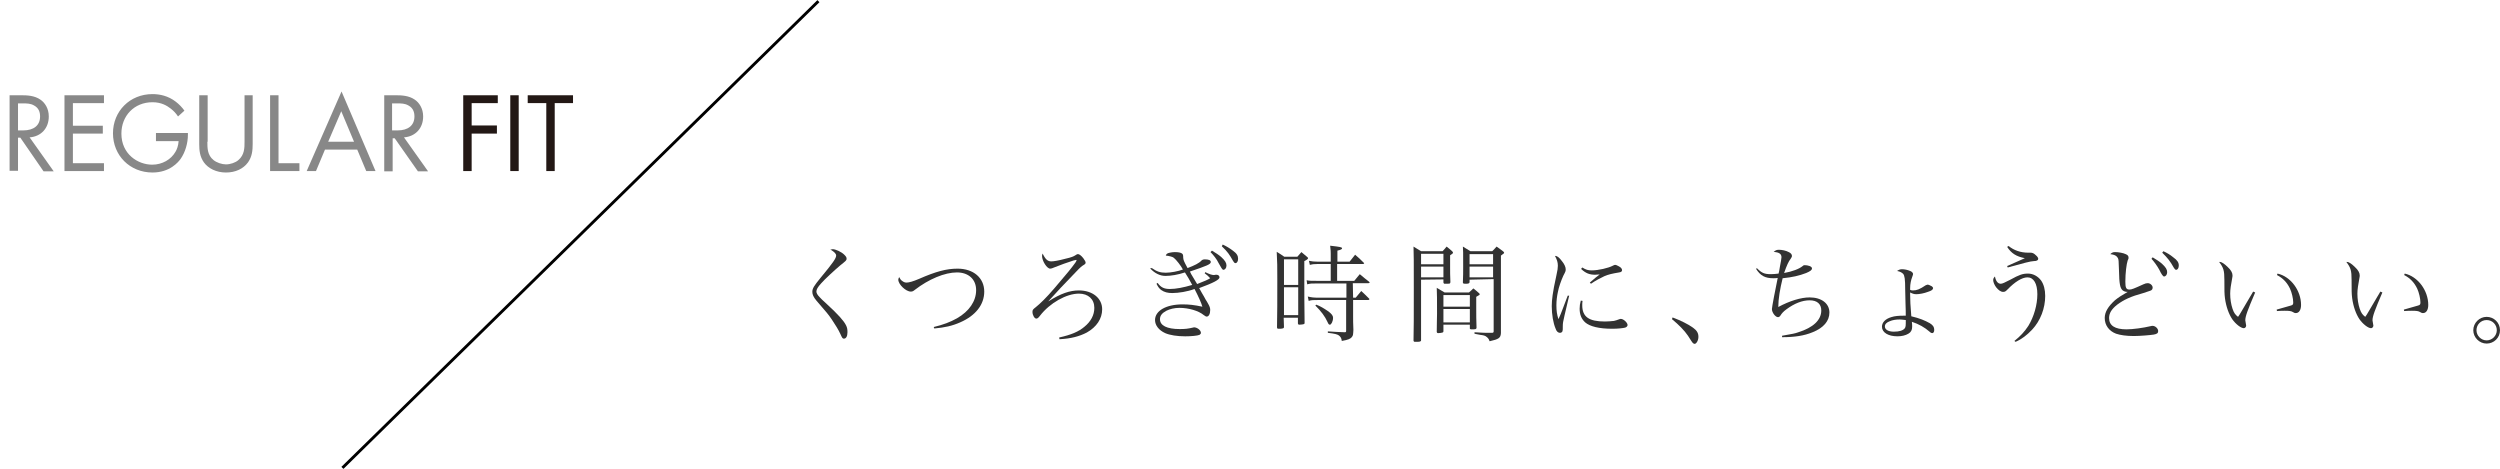 <?xml version="1.0" encoding="utf-8"?>
<!-- Generator: Adobe Illustrator 27.2.0, SVG Export Plug-In . SVG Version: 6.00 Build 0)  -->
<svg version="1.1" id="_レイヤー_2" xmlns="http://www.w3.org/2000/svg" xmlns:xlink="http://www.w3.org/1999/xlink" x="0px"
	 y="0px" viewBox="0 0 860.8 161.4" style="enable-background:new 0 0 860.8 161.4;" xml:space="preserve">
<style type="text/css">
	.st0{fill:#323232;}
	.st1{fill:none;stroke:#000000;}
	.st2{fill:#888888;}
	.st3{fill:#231815;}
</style>
<g id="section01-title.svg">
	<g>
		<path class="st0" d="M286.7,85.8c1,0,3,0.9,4,1.9c0.6,0.6,0.8,0.9,0.8,1.4c0,0.5-0.2,0.7-2.1,2.2c-1.9,1.6-5.5,4.9-6.6,6.2
			c-1.3,1.4-1.7,2.2-1.7,2.9c0,0.5,0.4,1.2,1.1,1.9c0.3,0.4,1.2,1.2,2.5,2.4c3.9,3.6,5.8,5.7,6.6,7.3c0.4,0.8,0.5,1.4,0.5,2.4
			c0,1.4-0.5,2.2-1.2,2.2c-0.5,0-0.6-0.2-1.2-1.5c-0.6-1.4-1.8-3.3-3-5.1c-1.3-1.9-1.5-2.1-5.3-6.5c-1-1.2-1.4-2.1-1.4-3
			c0-1.2,0.6-2.1,2.8-4.8c4.4-5.3,5.4-6.8,5.4-7.7c0-0.6-0.5-1.2-2-2.1C286.2,85.9,286.4,85.9,286.7,85.8L286.7,85.8z"/>
		<path class="st0" d="M321.5,112.6c3.3-0.8,5.7-1.7,8-3c4.2-2.4,6.6-5.9,6.6-9.7s-2.7-6.1-6.6-6.1c-4.2,0-9.7,2.3-14.5,6
			c-0.6,0.5-0.9,0.6-1.4,0.6c-1.7,0-4.3-2.5-4.3-4.1c0-0.2,0.1-0.5,0.3-0.9c0.4,0.8,0.6,1,1,1.3c0.5,0.4,1,0.6,1.5,0.6
			c0.9,0,2.3-0.4,4.4-1.3c5.7-2.5,9.4-3.5,13.2-3.5c5.5,0,9.2,3.2,9.2,7.9c0,4.5-3,8.3-8.3,10.6c-2.7,1.2-5.4,1.8-8.9,2.1
			L321.5,112.6L321.5,112.6z"/>
		<path class="st0" d="M364.7,116.2c4.1-0.9,6.7-2,8.7-3.7c2.2-1.8,3.4-4,3.4-6.5c0-3-2.1-4.9-5.3-4.9c-4.3,0-10,3.2-13.4,7.6
			c-0.6,0.8-0.9,1-1.3,1c-0.6,0-1.3-1.2-1.3-2.3c0-0.7,0.2-0.9,1.1-1.6c1.5-1.2,3.6-3.2,6.5-6.6c4.6-5.4,5.6-6.6,7.2-8.8
			c0.2-0.3,0.4-0.7,0.4-0.8c0,0-0.1-0.1-0.1-0.1c0,0,0,0-0.1,0c-0.1,0-0.5,0.1-0.9,0.2c-1.9,0.6-4.7,1.6-6.4,2.3
			c-0.9,0.4-1.3,0.5-1.6,0.5c-1.1,0-2.8-2.6-2.8-4.4c0-0.3,0.1-0.5,0.2-0.8c1,2.1,1.8,2.7,3,2.7c0.8,0,2.6-0.3,4.8-0.9
			c2.2-0.5,2.8-0.8,3.3-1.1c0.6-0.4,0.8-0.5,1.1-0.5c0.4,0,1.1,0.5,1.8,1.4c0.5,0.7,0.8,1.2,0.8,1.5s-0.1,0.5-0.6,0.8
			c-0.7,0.4-1.3,0.9-2.8,2.5c-3.7,3.8-6.8,7.1-9.4,10h0.1c4.1-2.6,7.2-3.7,10.4-3.7c4.7,0,8,2.7,8,6.5c0,3.2-1.9,6.1-5.3,8
			c-2.5,1.3-5.4,2.1-9.4,2.3L364.7,116.2L364.7,116.2z"/>
		<path class="st0" d="M396.6,92.3c1.7,1.2,2.9,1.6,4.8,1.6c1.7,0,4.3-0.5,5.9-1.1c-0.6-1.2-2.4-3.5-3.1-4c-0.2-0.3-1.6-0.7-2.8-0.8
			c0.2-0.6,0.5-0.8,1.4-1c0.6-0.1,1-0.2,1.7-0.2c1.3,0,2.1,0.2,2.5,0.5c0.3,0.3,0.4,0.4,0.4,1.4c0.1,0.9,0.1,1,1.5,3.6
			c2.4-0.9,4-1.7,4.8-2.6c0.2-0.2,0.6-0.4,1.1-0.4c1.4,0,2.1,0.3,2.1,0.9c0,0.8-1.3,1.3-7.2,3.3c0.2,0.4,0.4,0.7,0.4,0.8
			c0.5,0.8,1.2,2,2.1,3.5c2.8-1.1,3.7-1.5,4.5-2c-0.7-0.8-1-1-1.9-1.7l0.2-0.4c1.4,0.7,2.3,1,3,1l0.6-0.1h0.3c0.6,0,1,0.4,1,0.9
			c0,0.8-2.1,1.9-7,3.7c0.9,1.6,1.1,2,1.6,2.8c0.5,1,0.9,1.6,1.1,1.9l0.5,0.9c0.4,0.7,0.6,1.3,0.6,1.9c0,1.4-0.5,2.3-1.2,2.3
			c-0.3,0-0.4-0.1-1-0.5c-1.8-1.5-5.2-2.5-8.4-2.5c-1.7,0-3.3,0.4-4.5,1c-1.5,0.8-2.2,1.7-2.2,2.9c0,2.2,2.4,3.4,6.8,3.4
			c1.8,0,2.8-0.1,4.5-0.5c0.2,0,0.3-0.1,0.4-0.1c1.1,0,2.4,1,2.4,1.9c0,0.3-0.2,0.5-0.5,0.7c-0.7,0.3-2.9,0.5-4.9,0.5
			c-2.8,0-5.3-0.4-6.9-1.1c-2.2-1-3.5-2.7-3.5-4.5c0-3.2,3.8-5.4,9.5-5.4c2.1,0,4.1,0.2,6.8,0.8c-0.3-1.2-1.5-3.8-2.7-6.1
			c-2.4,0.9-5.5,1.4-7.7,1.4c-1.5,0-2.7-0.3-3.7-1c-0.7-0.5-1.1-1-1.7-2.2l0.4-0.3c1.1,1.6,2.3,2.1,4.2,2.1c2.1,0,4.7-0.5,7.7-1.4
			c-0.6-1.2-1.9-3.4-2.5-4.3c-2.4,0.8-4.8,1.2-6.7,1.2s-3.7-0.9-5.3-2.6L396.6,92.3L396.6,92.3z M417.3,86.3
			c1.3,0.8,2.3,1.4,3.2,2.2c1.3,1.2,1.8,2,1.8,2.9s-0.5,1.5-1.1,1.5c-0.3,0-0.8-0.8-1.6-2.3c-0.6-1.3-1.8-2.8-2.8-3.8L417.3,86.3
			L417.3,86.3z M421,84.2c1.3,0.6,2.3,1.2,3.5,2.1c1.4,1,1.8,1.8,1.8,2.8c0,0.9-0.4,1.5-0.9,1.5c-0.3,0-0.5-0.2-0.8-0.7
			c-1.3-2.3-1.9-3.2-3.9-5.1L421,84.2L421,84.2z"/>
		<path class="st0" d="M442.1,112.6c0,0.4-0.2,0.5-1.2,0.6c-0.3,0-0.5,0-0.6,0h-0.1c-0.3,0-0.5-0.1-0.5-0.5c0.1-4.6,0.1-9,0.1-16.7
			c0-4.1,0-5.8-0.2-9.3c1.1,0.7,1.5,0.9,2.6,1.7h4.5c0.6-0.7,0.8-0.9,1.4-1.6c0.8,0.7,1.1,0.9,1.9,1.6c0.3,0.2,0.4,0.4,0.4,0.5
			c0,0.2-0.4,0.6-1.3,1v6.9c0,3.4,0,8.2,0.1,14.4c0,0.2-0.1,0.4-0.3,0.4c-0.1,0.1-1.2,0.2-1.5,0.2c-0.3,0-0.4-0.1-0.5-0.4v-2h-4.9
			L442.1,112.6L442.1,112.6z M447,89.3h-4.9v8.8h4.9V89.3z M442.1,98.9v9.6h4.9v-9.6H442.1z M465.9,102.5h0.9c0.8-1,1.1-1.3,1.9-2.3
			c1.2,1.1,1.5,1.4,2.6,2.5c0.2,0.1,0.2,0.2,0.2,0.4c0,0.1-0.2,0.2-0.4,0.2h-5.2v5.6c0,0.4,0,3.4,0.1,4.7c-0.1,1.7-0.1,1.9-0.5,2.4
			c-0.5,0.7-1.3,1-3.5,1.4c-0.1-1-0.4-1.4-1-1.9c-0.6-0.4-1.3-0.6-3.8-0.9v-0.5c2.6,0.2,3.5,0.2,5.8,0.3c0.4,0,0.5-0.1,0.5-0.5
			v-10.6H454c-2,0-2.3,0-3.4,0.3l-0.3-1.5c1.3,0.3,2,0.4,3.8,0.4h9.5v-4.9h-10.1c-1.9,0-2.3,0-3.4,0.3l-0.2-1.4
			c1.1,0.2,1.5,0.2,3.6,0.2h4.7v-5.8h-4.5c-1.4,0-1.9,0.1-2.7,0.3l-0.3-1.4c1,0.2,1.8,0.3,3,0.3h4.5v-2.7c0-0.6,0-1.2-0.2-2.8
			c3.5,0.4,4.1,0.5,4.1,0.9c0,0.3-0.4,0.5-1.6,0.8v3.8h4.2l1.9-2.4c1.3,1.1,1.7,1.5,2.9,2.7c0.2,0.1,0.2,0.2,0.2,0.3
			c0,0.1-0.2,0.2-0.4,0.2h-8.9v5.8h5.9l1.9-2.3c1.4,1.2,1.8,1.5,3.2,2.6c0.1,0.1,0.2,0.2,0.2,0.3c0,0.1-0.2,0.2-0.4,0.2h-5.4
			L465.9,102.5L465.9,102.5z M453.2,104.9c1.4,0.5,2.7,1.3,4.3,2.4c1,0.8,1.5,1.4,1.5,2.1c0,1.2-0.6,2.4-1.1,2.4
			c-0.3,0-0.5-0.2-0.8-0.9c-0.9-2-2.2-3.7-4.2-5.7L453.2,104.9L453.2,104.9z"/>
		<path class="st0" d="M489.3,96.3v20.9c0,0.2-0.1,0.3-0.4,0.4c-0.2,0.1-1.1,0.1-1.7,0.1c-0.3,0-0.4-0.1-0.5-0.4
			c0.1-3.1,0.1-8.8,0.1-17.8s0-12.6-0.1-14.6c1.1,0.7,1.4,0.9,2.6,1.6h7.4c0.6-0.7,0.9-0.9,1.4-1.6c0.9,0.7,1.1,0.9,1.9,1.6
			c0.2,0.2,0.3,0.4,0.3,0.5c0,0.2-0.3,0.5-1,0.9v3.9c0,1.9,0,3.1,0.1,5.3c0,0.3-0.1,0.4-0.2,0.5c-0.1,0.1-1,0.1-1.8,0.1
			c-0.2,0-0.3-0.1-0.4-0.4v-1.1L489.3,96.3L489.3,96.3z M497,87.4h-7.7V91h7.7V87.4z M497,91.8h-7.7v3.7h7.7V91.8z M497,114.1
			c0,0.2-0.1,0.3-0.3,0.4c-0.2,0.1-1.1,0.2-1.5,0.2c-0.3,0-0.4-0.1-0.5-0.4c0-2.9,0.1-4.6,0.1-6.2c0-4.2,0-7.6-0.1-9
			c1.2,0.7,1.5,0.9,2.7,1.6h8.4c0.7-0.6,0.9-0.8,1.5-1.4c0.8,0.6,1,0.8,1.8,1.5c0.3,0.2,0.4,0.4,0.4,0.5c0,0.2-0.1,0.3-1.2,0.9v4
			c0,2.4,0,3.8,0.1,6.6v0c0,0.3-0.1,0.4-0.3,0.5c-0.2,0.1-1,0.1-1.5,0.1c-0.3,0-0.5-0.1-0.5-0.3v-1.3H497V114.1L497,114.1z
			 M506,101.6H497v4h9.1V101.6z M497,106.4v4.6h9.1v-4.6H497z M506,96.3v0.9c-0.1,0.4-0.4,0.5-1.3,0.5c-0.9,0-1-0.1-1-0.5
			c0.1-2.3,0.1-3.4,0.1-5.4c0-5.2,0-5.5-0.1-6.9c1.1,0.7,1.5,0.9,2.6,1.6h7.5c0.7-0.7,0.9-0.9,1.5-1.6c1,0.7,1.3,0.9,2.2,1.6
			c0.3,0.2,0.4,0.4,0.4,0.5c0,0.2-0.1,0.3-1.1,1v17.3c0,4,0,7.1,0,9.4c-0.1,1.7-0.8,2.1-3.9,2.8c-0.3-0.9-0.6-1.2-1.3-1.7
			c-0.3-0.2-0.9-0.4-1.9-0.5c-1.3-0.2-1.9-0.4-2-0.4v-0.5c2.9,0.2,3.6,0.2,5.9,0.2c0.5,0,0.7-0.1,0.7-0.5v-18L506,96.3L506,96.3z
			 M514.2,87.5H506V91h8.1V87.5z M514.2,91.8H506v3.7h8.1V91.8z"/>
		<path class="st0" d="M540.3,101.8c-0.1,0.3-0.6,2.6-1.6,6.8c-0.5,2.1-0.6,2.7-0.6,3.8c0,1,0,1.3-0.1,1.6c-0.1,0.4-0.5,0.6-0.9,0.6
			c-0.6,0-1.2-0.5-1.5-1.5c-0.8-1.9-1.3-4.8-1.3-7.7c0-1.1,0.1-2.4,0.3-3.8c0.2-1.4,0.6-3.7,1.3-6.8c0.4-1.7,0.5-2.6,0.5-3.3
			c0-1.2-0.3-2.1-1-3.4c0.8,0,1.4,0.5,2.4,1.8c0.9,1.1,1.3,2.1,1.3,2.8c0,0.6,0,0.7-0.8,2.2c-0.7,1.5-1.6,4-1.9,5.7
			c-0.3,1.4-0.5,2.9-0.5,4.5c0,2,0.2,3.2,0.7,4.8c0.6-1.3,0.9-2,1.3-3.1l1.9-5L540.3,101.8L540.3,101.8z M544.9,103.6
			c-0.1,0.7-0.1,1-0.1,1.5c0,4,2.3,5.6,7.8,5.6c1,0,2.1-0.1,3.1-0.2c0.5-0.1,1.1-0.3,1.9-0.6c0.2-0.1,0.4-0.1,0.5-0.1
			c0.9,0,2.3,1.3,2.3,2.1c0,0.4-0.3,0.7-0.8,0.9c-0.8,0.2-2.5,0.4-4.5,0.4c-4.5,0-7.7-0.8-9.3-2.2c-1.3-1.2-1.9-2.7-1.9-4.7
			c0-0.9,0.1-1.7,0.4-2.8L544.9,103.6L544.9,103.6z M544.8,92.1c1.3,0.8,2,1,3.3,1c2.2,0,5.7-0.8,7.2-1.6c0.5-0.2,0.5-0.3,0.8-0.3
			c0.3,0,0.8,0.2,1.3,0.5c0.8,0.4,1.1,0.9,1.1,1.3s-0.2,0.7-1,0.8c-2.4,0.4-3.7,0.7-5.1,1.3c-1.1,0.5-3.2,1.6-4.6,2.6l-0.4-0.4
			c1.6-1.4,2.8-2.4,3.4-2.8c-0.8,0-1.2,0.1-1.5,0.1c-2,0-3.3-0.5-4.9-2L544.8,92.1L544.8,92.1z"/>
		<path class="st0" d="M575.9,109.3c2.7,1,5.5,2.4,7,3.5c1.4,1,1.9,1.9,1.9,3.2c0,1.2-0.7,2.4-1.3,2.4c-0.1,0-0.4-0.1-0.5-0.2
			c-0.2-0.1-0.8-1-1.8-2.6c-1.2-1.8-3.2-3.8-5.5-5.7L575.9,109.3L575.9,109.3z"/>
		<path class="st0" d="M605,92.4c1.6,1.6,2.5,2,4.8,2c0.9,0,1.6-0.1,2.6-0.2c0.1-0.4,0.3-1.2,0.5-2.6c0.2-1,0.5-2.6,0.5-3
			c0-1.2-0.8-1.7-2.7-1.9c0.7-0.5,1-0.7,1.8-0.7c1.1,0,2.5,0.3,3.4,0.8c0.7,0.3,1.1,0.8,1.1,1.3c0,0.3-0.1,0.5-0.5,1.1
			c-0.6,0.7-1.3,2.2-2.2,4.8c2.8-0.5,5.2-1.4,6.4-2.4c0.3-0.3,0.4-0.3,0.7-0.3c0.5,0,1.2,0.1,1.7,0.3c0.5,0.2,0.8,0.5,0.8,0.8
			c0,0.6-0.6,1-2,1.6c-2.3,0.9-4.9,1.5-8.1,1.8c-0.9,3.6-1.5,7.2-1.5,9.9c3.9-2.1,7.8-3.3,10.8-3.3c4.1,0,6.8,2.1,6.8,5.2
			c0,2.9-2,5.3-5.8,6.8c-2.9,1.2-6.2,1.7-10.5,1.7l0-0.5c3.8-0.7,4.2-0.7,5.6-1.2c5.1-1.6,7.9-4.2,7.9-7.5c0-2.2-1.4-3.5-4-3.5
			s-5.3,1.1-8,3.1c-1.1,0.8-1.6,1.4-2.1,2.2c-0.2,0.3-0.5,0.5-0.8,0.5c-0.9,0-2.1-1.6-2.1-2.8c0-0.6,1.2-6.9,2-10.7
			c-0.7,0.1-1,0.1-1.5,0.1c-2.9,0-4.5-0.9-6-3.3L605,92.4L605,92.4z"/>
		<path class="st0" d="M654.9,92.7c0.8,0,1.9,0.2,2.8,0.6c0.6,0.2,1,0.7,1,1c0,0.2,0,0.3-0.3,1.1c-0.4,1-0.7,2.4-0.7,3.8v0.6
			c0.4,0.2,0.6,0.2,1,0.2c1.3,0,2.3-0.4,4.4-1.8c0.2-0.1,0.5-0.2,0.6-0.2c0.3,0,1,0.3,1.5,0.6c0.2,0.2,0.4,0.4,0.4,0.6
			c0,0.5-0.5,0.9-1.8,1.3c-1.3,0.5-2.9,0.8-4,0.8c-0.8,0-1.3-0.2-2.1-0.6v0.7c0,1.7,0.1,4,0.4,7.5c2.9,0.7,4.6,1.4,6.4,2.4
			c1.1,0.7,1.5,1.3,1.5,2.3c0,0.7-0.3,1.1-0.7,1.1c-0.2,0-0.5-0.1-0.8-0.4c-1.8-1.6-3.8-2.7-6.2-3.5c0.1,0.9,0.1,1.3,0.1,1.7
			c0,1.1-0.4,1.9-1.3,2.4c-1,0.6-2.3,0.9-3.8,0.9c-3.1,0-5.3-1.3-5.3-3.3c0-1.5,1.2-2.7,3.2-3.3c1.2-0.4,2.6-0.5,4.3-0.5
			c0.1,0,0.4,0,0.7,0c0-1.3,0-1.7-0.1-4.6c0-1.5-0.1-2.9-0.1-4.4c0-3.6-0.2-4.8-0.7-5.4c-0.4-0.4-1-0.8-2.1-1
			C653.8,92.9,654.2,92.7,654.9,92.7L654.9,92.7z M654.1,110c-1.3,0-2.5,0.2-3.4,0.6c-1.1,0.4-1.7,1-1.7,1.8c0,1.1,1.2,1.8,3.1,1.8
			s3.1-0.4,3.7-1.1c0.4-0.5,0.4-0.9,0.4-2.9C655.2,110.1,654.7,110,654.1,110L654.1,110z"/>
		<path class="st0" d="M693.6,117.4c2.1-1.7,3.5-3.2,4.8-5.2c1.9-3.1,3.1-7.2,3.1-10.9s-1.3-5.8-3.4-5.8c-1.9,0-4.4,1.6-6.9,4.2
			c-0.7,0.7-0.9,0.8-1.5,0.8c-0.8,0-1.6-0.6-2.4-1.6c-0.6-0.8-1-1.8-1-2.4c0-0.5,0.1-0.8,0.6-1.3c0.3,1.6,1,2.5,2,2.5
			c0.5,0,1.4-0.4,3.3-1.4c3.1-1.7,4.2-2.1,6.1-2.1c1.7,0,3.4,0.9,4.5,2.4c0.9,1.3,1.4,3.1,1.4,5.3c0,4.2-1.6,8.5-4.5,11.6
			c-1.8,1.9-3.6,3.3-5.7,4.2L693.6,117.4L693.6,117.4z M691.6,84.7c1.8,1.5,4.2,2.3,6.7,2.3h0.8c0.7,0,1.2,0.2,1.9,0.9
			c0.5,0.4,0.8,0.9,0.8,1.2c0,0.5-0.5,0.8-1.5,0.8c-1,0-4,0.8-9,2.2l-0.2-0.5c2.7-1.2,5.2-2.3,6.1-2.7c-3-0.6-4.7-1.7-6.1-3.9
			L691.6,84.7z"/>
		<path class="st0" d="M728.3,86.8c1.1,0,2.8,0.3,3.6,0.7c0.7,0.3,1,0.6,1,1.2v0.1c0,0.2,0,0.3-0.3,0.9c-0.4,1.2-0.8,4.3-0.8,7.3
			c0,2.1,0.3,2.7,1.4,2.7c0.8,0,1.5-0.3,4.8-1.8c0.7-0.3,1-0.4,1.5-0.4c0.9,0,1.7,0.8,1.7,1.5c0,0.5-0.2,0.9-0.8,1.1
			c-0.2,0.1-0.8,0.3-2.4,0.8c-4.4,1.2-6.7,2.3-9,4c-1.9,1.5-2.8,2.9-2.8,4.6c0,2.6,2,3.9,6,3.9c2.2,0,5.8-0.5,8.3-1.1
			c0.4-0.1,0.5-0.1,0.7-0.1c0.9,0,1.9,0.9,1.9,1.8c0,0.7-0.4,1-1.5,1.2c-1.2,0.2-4.8,0.5-6.9,0.5c-2.6,0-4.6-0.3-6.1-0.8
			c-2.4-0.9-3.9-2.9-3.9-5.4c0-2.1,1.2-4,3.5-6.1c1.1-0.9,2.3-1.7,4.4-2.9h-0.1c-0.6,0-1-0.1-1.6-0.5c-0.9-0.8-1.2-2-1.3-7.1
			c-0.1-3.1-0.1-3.6-0.4-4.1c-0.5-0.8-1.1-1.1-2.6-1.3C727.3,86.9,727.6,86.8,728.3,86.8L728.3,86.8z M741.2,88.6
			c1.3,0.8,2.3,1.4,3.2,2.2c1.3,1.2,1.8,2,1.8,2.9s-0.5,1.5-1.1,1.5c-0.3,0-0.9-0.8-1.6-2.3c-0.7-1.3-1.8-2.8-2.7-3.8L741.2,88.6
			L741.2,88.6z M744.9,86.5c1.3,0.6,2.3,1.2,3.4,2.1c1.4,1,1.9,1.8,1.9,2.8c0,0.9-0.4,1.5-0.9,1.5c-0.3,0-0.5-0.2-0.8-0.7
			c-1.3-2.3-2-3.2-4-5.2L744.9,86.5L744.9,86.5z"/>
		<path class="st0" d="M776.5,100.7c-2.6,6.1-3.4,8.2-3.4,9.6c0,0.2,0.1,0.6,0.2,1.2c0,0.2,0.1,0.4,0.1,0.6c0,0.5-0.4,0.9-0.8,0.9
			c-1,0-2.8-1.4-4-3.1c-1.2-1.8-2.1-4.3-2.5-7.2c-0.2-1.6-0.2-2.5-0.2-6.3c0-3.3-0.3-4.2-1.8-6.2h0.3c0.6,0,1.6,0.7,2.7,1.8
			c1.1,1,1.6,2,1.6,2.8c0,0.2,0,0.5-0.1,0.9c-0.4,2.2-0.7,3.9-0.7,5.4c0,1.9,0.3,3.7,0.8,5.2s1,2.1,1.9,2.8c0.3-0.4,0.7-1,1.2-1.9
			c0.8-1.3,1.8-3,3-5.1c0.4-0.6,0.7-1.2,1-1.7L776.5,100.7L776.5,100.7z M784.2,94.2c4.5,1,8.1,5.8,8.1,10.8c0,1.7-0.7,2.8-1.8,2.8
			c-0.4,0-0.6-0.1-1.1-0.4c-0.5-0.3-1.2-0.4-2.7-0.4c-0.8,0-1.5,0-2.7,0.1l-0.1-0.5c2.9-0.8,4.5-1.3,4.9-1.4
			c0.7-0.2,0.8-0.4,0.8-1.1c0-1.3-0.5-3.4-1.1-4.7c-1-2.1-2.4-3.6-4.5-4.7L784.2,94.2L784.2,94.2z"/>
		<path class="st0" d="M820.3,100.7c-2.6,6.1-3.4,8.2-3.4,9.6c0,0.2,0.1,0.6,0.2,1.2c0,0.2,0.1,0.4,0.1,0.6c0,0.5-0.4,0.9-0.8,0.9
			c-1,0-2.8-1.4-4-3.1c-1.2-1.8-2.1-4.3-2.5-7.2c-0.2-1.6-0.2-2.5-0.2-6.3c0-3.3-0.3-4.2-1.8-6.2h0.3c0.6,0,1.6,0.7,2.7,1.8
			c1.1,1,1.6,2,1.6,2.8c0,0.2,0,0.5-0.1,0.9c-0.4,2.2-0.7,3.9-0.7,5.4c0,1.9,0.3,3.7,0.8,5.2s1,2.1,1.9,2.8c0.3-0.4,0.7-1,1.2-1.9
			c0.8-1.3,1.8-3,3-5.1c0.4-0.6,0.7-1.2,1-1.7L820.3,100.7L820.3,100.7z M828,94.2c4.5,1,8.1,5.8,8.1,10.8c0,1.7-0.7,2.8-1.8,2.8
			c-0.4,0-0.6-0.1-1.1-0.4c-0.5-0.3-1.2-0.4-2.7-0.4c-0.8,0-1.5,0-2.7,0.1l-0.1-0.5c2.9-0.8,4.5-1.3,4.9-1.4
			c0.7-0.2,0.8-0.4,0.8-1.1c0-1.3-0.5-3.4-1.1-4.7c-1-2.1-2.4-3.6-4.5-4.7L828,94.2L828,94.2z"/>
		<path class="st0" d="M860.8,113.7c0,2.6-2.1,4.6-4.6,4.6s-4.6-2.1-4.6-4.6s2.1-4.6,4.6-4.6S860.8,111.1,860.8,113.7z M852.7,113.7
			c0,1.9,1.6,3.5,3.5,3.5s3.5-1.6,3.5-3.5s-1.5-3.5-3.5-3.5S852.7,111.8,852.7,113.7z"/>
	</g>
	<path id="_線_2" class="st1" d="M281.8,0.4L117.9,161.1L281.8,0.4z"/>
</g>
<g>
	<g>
		<path class="st2" d="M7.5,32.8c1.8,0,4.4,0.1,6.4,1.5c1.5,1,2.9,3,2.9,5.8c0,4-2.6,6.9-6.6,7.2l8.3,11.7h-3.5L7,47.4H6.2v11.4H3.3
			V32.8H7.5z M6.2,44.9h1.8c3.6,0,5.8-1.7,5.8-4.8c0-1.4-0.4-2.9-2.1-3.8c-1.2-0.7-2.5-0.7-3.8-0.7H6.2V44.9z"/>
		<path class="st2" d="M35.8,35.5H25.1v7.8h10.3V46H25.1v10.2h10.7v2.7H22.2V32.8h13.6V35.5z"/>
		<path class="st2" d="M53.8,45.8h10.9v0.6c0,2.9-0.9,6-2.5,8.3c-0.8,1.1-3.7,4.7-9.7,4.7c-7.8,0-13.6-5.9-13.6-13.5
			s5.8-13.5,13.6-13.5c2.5,0,5.4,0.6,8,2.6c1.2,0.9,2.3,2.1,3,3.1l-2.2,2c-0.7-1.1-1.6-2-2.5-2.7c-1.3-1-3.2-2.2-6.3-2.2
			c-6.3,0-10.7,4.7-10.7,10.8c0,7.1,5.7,10.7,10.6,10.7c3.5,0,6.5-1.8,8-4.4c0.5-0.8,1-2.1,1.1-3.7h-7.8V45.8z"/>
		<path class="st2" d="M71.4,48.8c0,2.2,0,4.6,2.1,6.3c1.1,0.9,2.9,1.5,4.3,1.5c1.5,0,3.3-0.6,4.3-1.5c2.1-1.8,2.1-4.2,2.1-6.3v-16
			H87v16.8c0,2.2-0.2,4.3-1.6,6.3c-1.6,2.2-4.3,3.5-7.6,3.5c-3.3,0-6.1-1.4-7.6-3.5c-1.4-2-1.6-4.1-1.6-6.3V32.8h2.9V48.8z"/>
		<path class="st2" d="M95.9,32.8v23.4h7.2v2.7H93V32.8H95.9z"/>
		<path class="st2" d="M123,51.5h-11.1l-3.1,7.4h-3.2l12-27.4l11.7,27.4h-3.2L123,51.5z M121.9,48.8l-4.4-10.5L113,48.8H121.9z"/>
		<path class="st2" d="M136.4,32.8c1.8,0,4.4,0.1,6.4,1.5c1.5,1,2.9,3,2.9,5.8c0,4-2.6,6.9-6.6,7.2l8.3,11.7h-3.5l-8-11.4h-0.7v11.4
			h-2.9V32.8H136.4z M135.1,44.9h1.8c3.6,0,5.8-1.7,5.8-4.8c0-1.4-0.4-2.9-2.1-3.8c-1.2-0.7-2.5-0.7-3.8-0.7h-1.8V44.9z"/>
		<path class="st3" d="M171.4,35.5h-9v7.7h8.7V46h-8.7v12.9h-2.9V32.8h11.9V35.5z"/>
		<path class="st3" d="M178.6,32.8v26.1h-2.9V32.8H178.6z"/>
		<path class="st3" d="M191,35.5v23.4h-2.9V35.5h-6.4v-2.7h15.6v2.7H191z"/>
	</g>
</g>
</svg>

